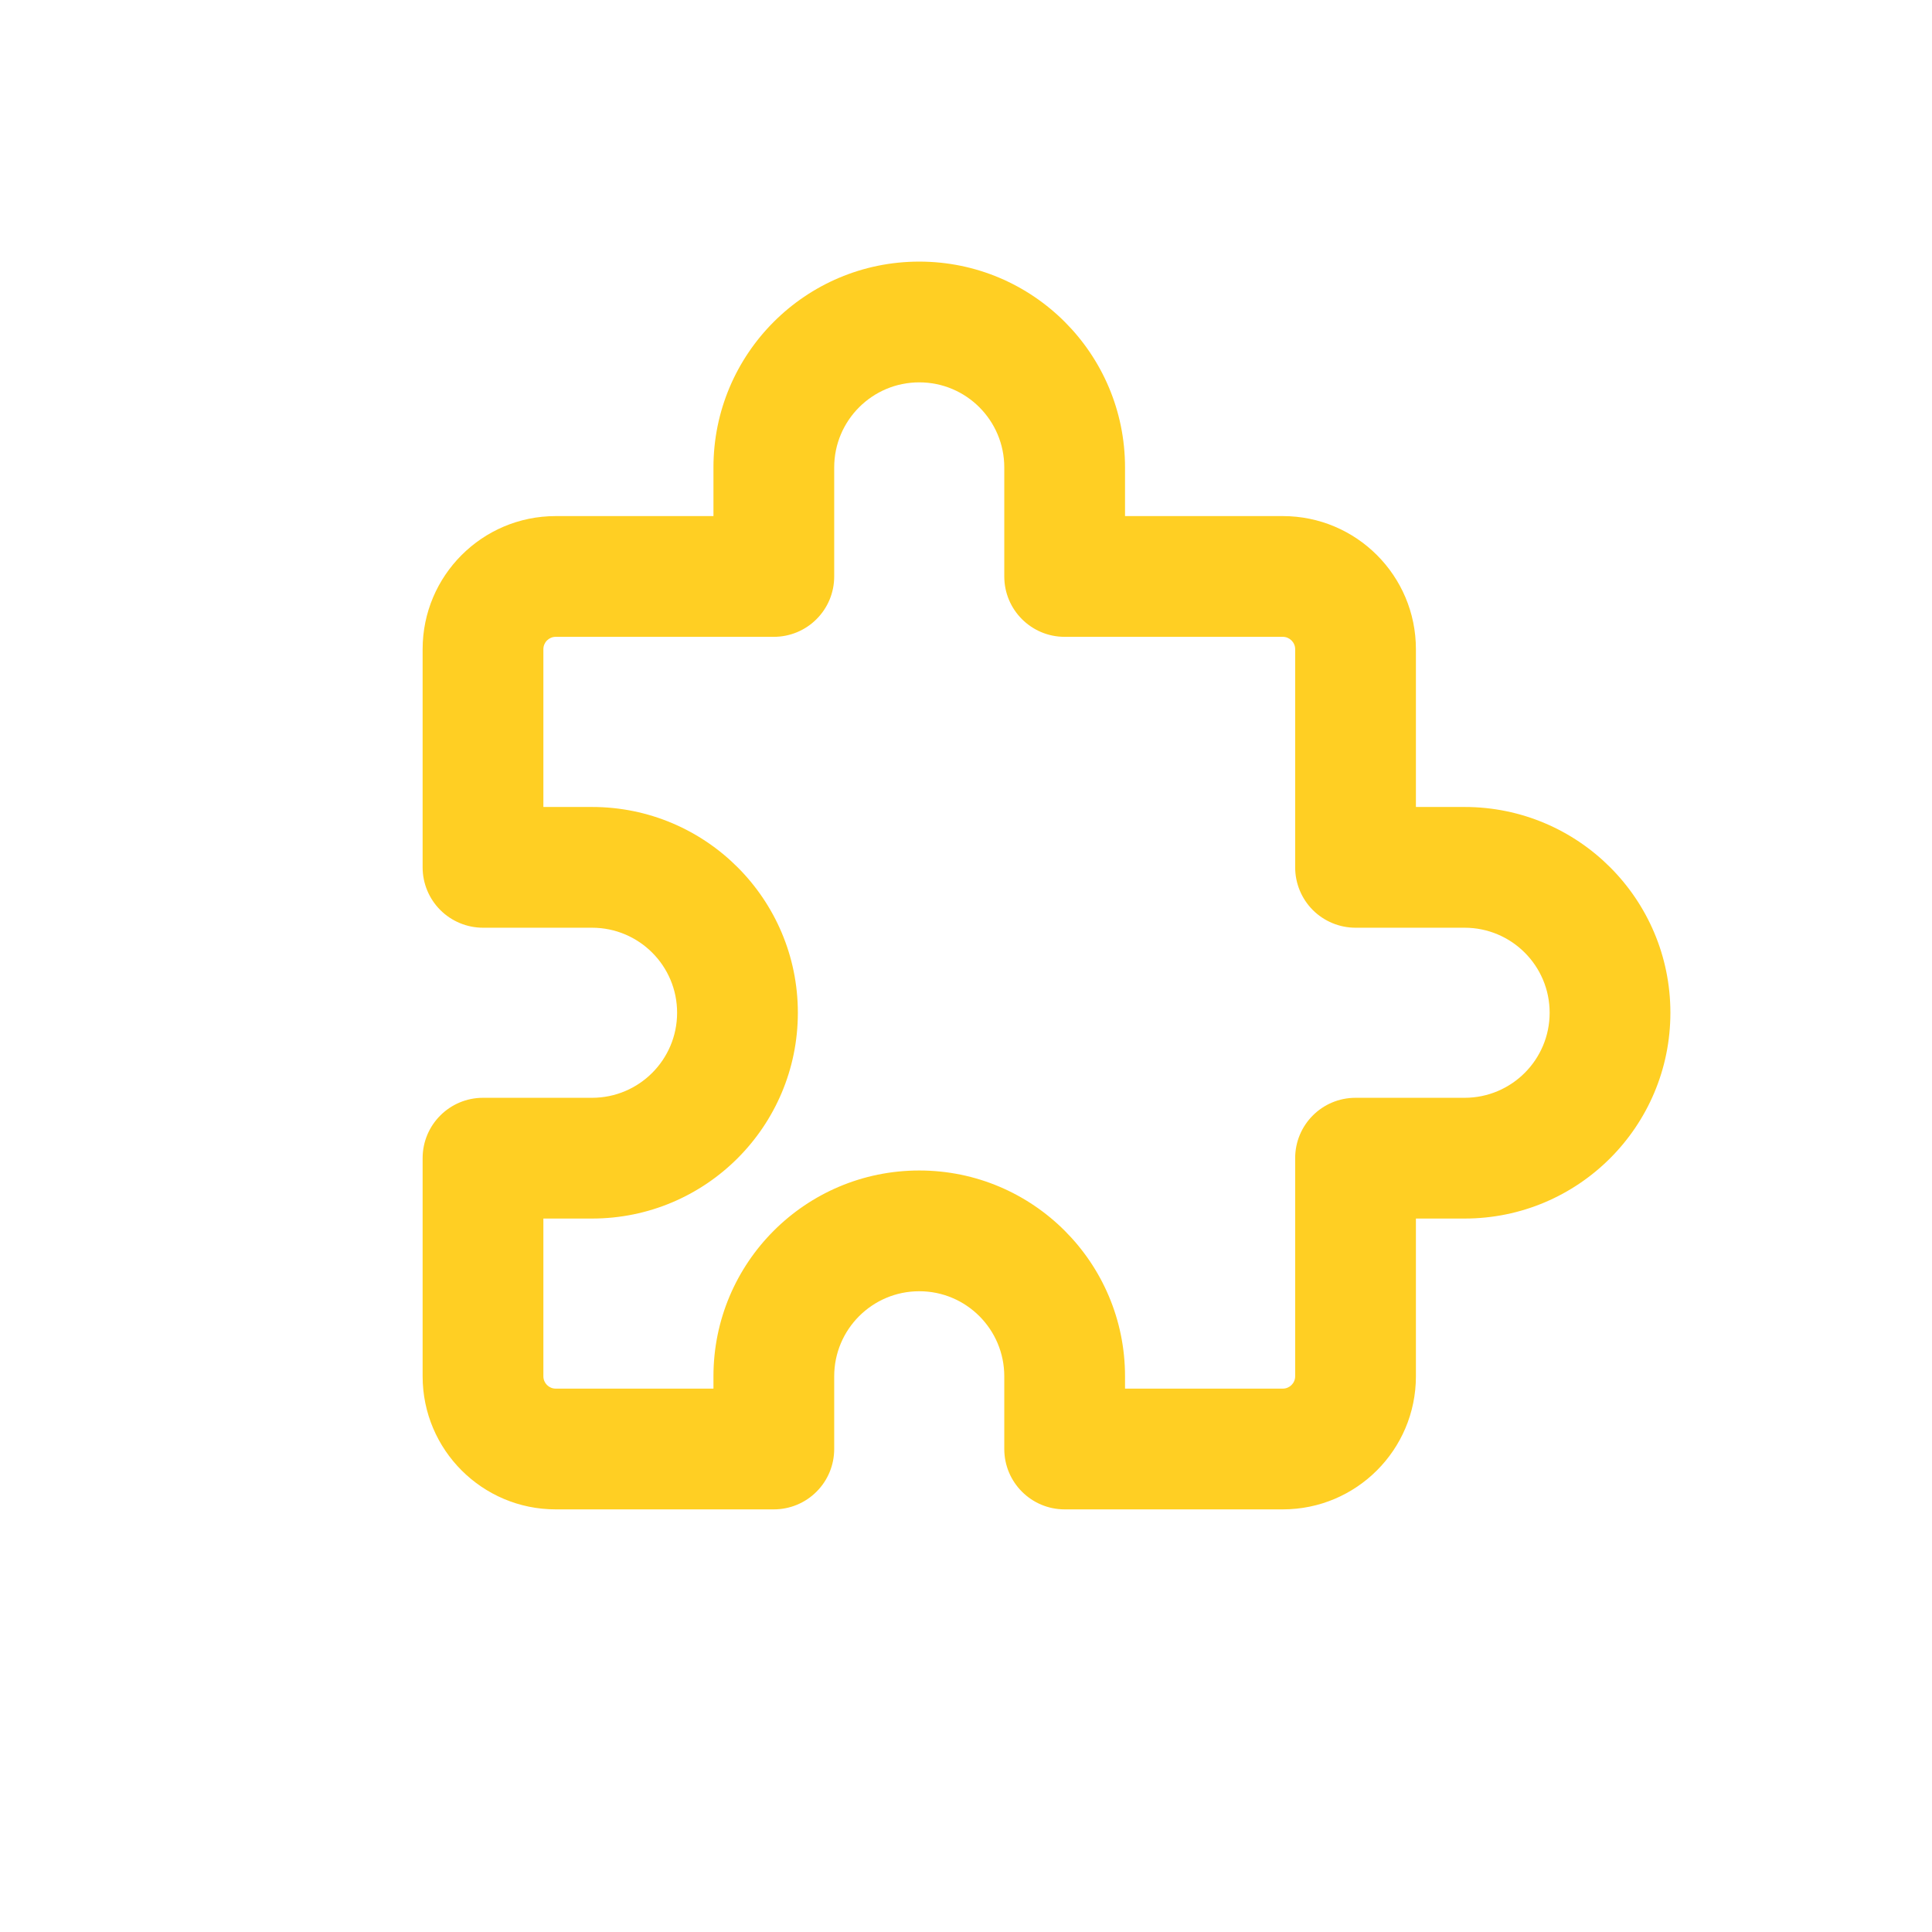<svg width="32" height="32" viewBox="0 0 32 32" fill="none" xmlns="http://www.w3.org/2000/svg">
<path fill-rule="evenodd" clip-rule="evenodd" d="M11.817 7.742C11.817 5.859 13.343 4.333 15.226 4.333C17.108 4.333 18.634 5.859 18.634 7.742V8.548H21.247C22.465 8.548 23.452 9.535 23.452 10.753V13.366L24.258 13.366C26.141 13.366 27.667 14.892 27.667 16.774C27.667 18.657 26.141 20.183 24.258 20.183H23.452V22.796C23.452 24.013 22.465 25 21.247 25H17.634C17.082 25 16.634 24.552 16.634 24L16.634 22.796C16.634 22.018 16.004 21.387 15.226 21.387C14.448 21.387 13.817 22.018 13.817 22.796L13.817 24C13.817 24.265 13.712 24.52 13.524 24.707C13.337 24.895 13.082 25 12.817 25H9.204C7.987 25 7 24.013 7 22.796V19.183C7 18.63 7.448 18.183 8 18.183H9.806C10.584 18.183 11.215 17.552 11.215 16.774C11.215 15.996 10.584 15.366 9.806 15.366L8 15.366C7.735 15.366 7.48 15.26 7.293 15.073C7.105 14.885 7 14.631 7 14.366V10.753C7 9.535 7.987 8.548 9.204 8.548H11.817L11.817 7.742ZM15.226 6.333C14.448 6.333 13.817 6.964 13.817 7.742L13.817 9.548C13.817 9.814 13.712 10.068 13.524 10.255C13.337 10.443 13.082 10.548 12.817 10.548H9.204C9.091 10.548 9 10.64 9 10.753V13.366L9.806 13.366C11.689 13.366 13.215 14.892 13.215 16.774C13.215 18.657 11.689 20.183 9.806 20.183H9V22.796C9 22.908 9.091 23 9.204 23H11.817V22.796C11.817 20.913 13.343 19.387 15.226 19.387C17.108 19.387 18.634 20.913 18.634 22.796V23H21.247C21.36 23 21.452 22.908 21.452 22.796V19.183C21.452 18.63 21.899 18.183 22.452 18.183H24.258C25.036 18.183 25.667 17.552 25.667 16.774C25.667 15.996 25.036 15.366 24.258 15.366L22.452 15.366C22.186 15.366 21.932 15.26 21.744 15.073C21.557 14.885 21.452 14.631 21.452 14.366V10.753C21.452 10.64 21.36 10.548 21.247 10.548H17.634C17.082 10.548 16.634 10.101 16.634 9.548L16.634 7.742C16.634 6.964 16.004 6.333 15.226 6.333Z" fill="#FFCF23"/>
</svg>
